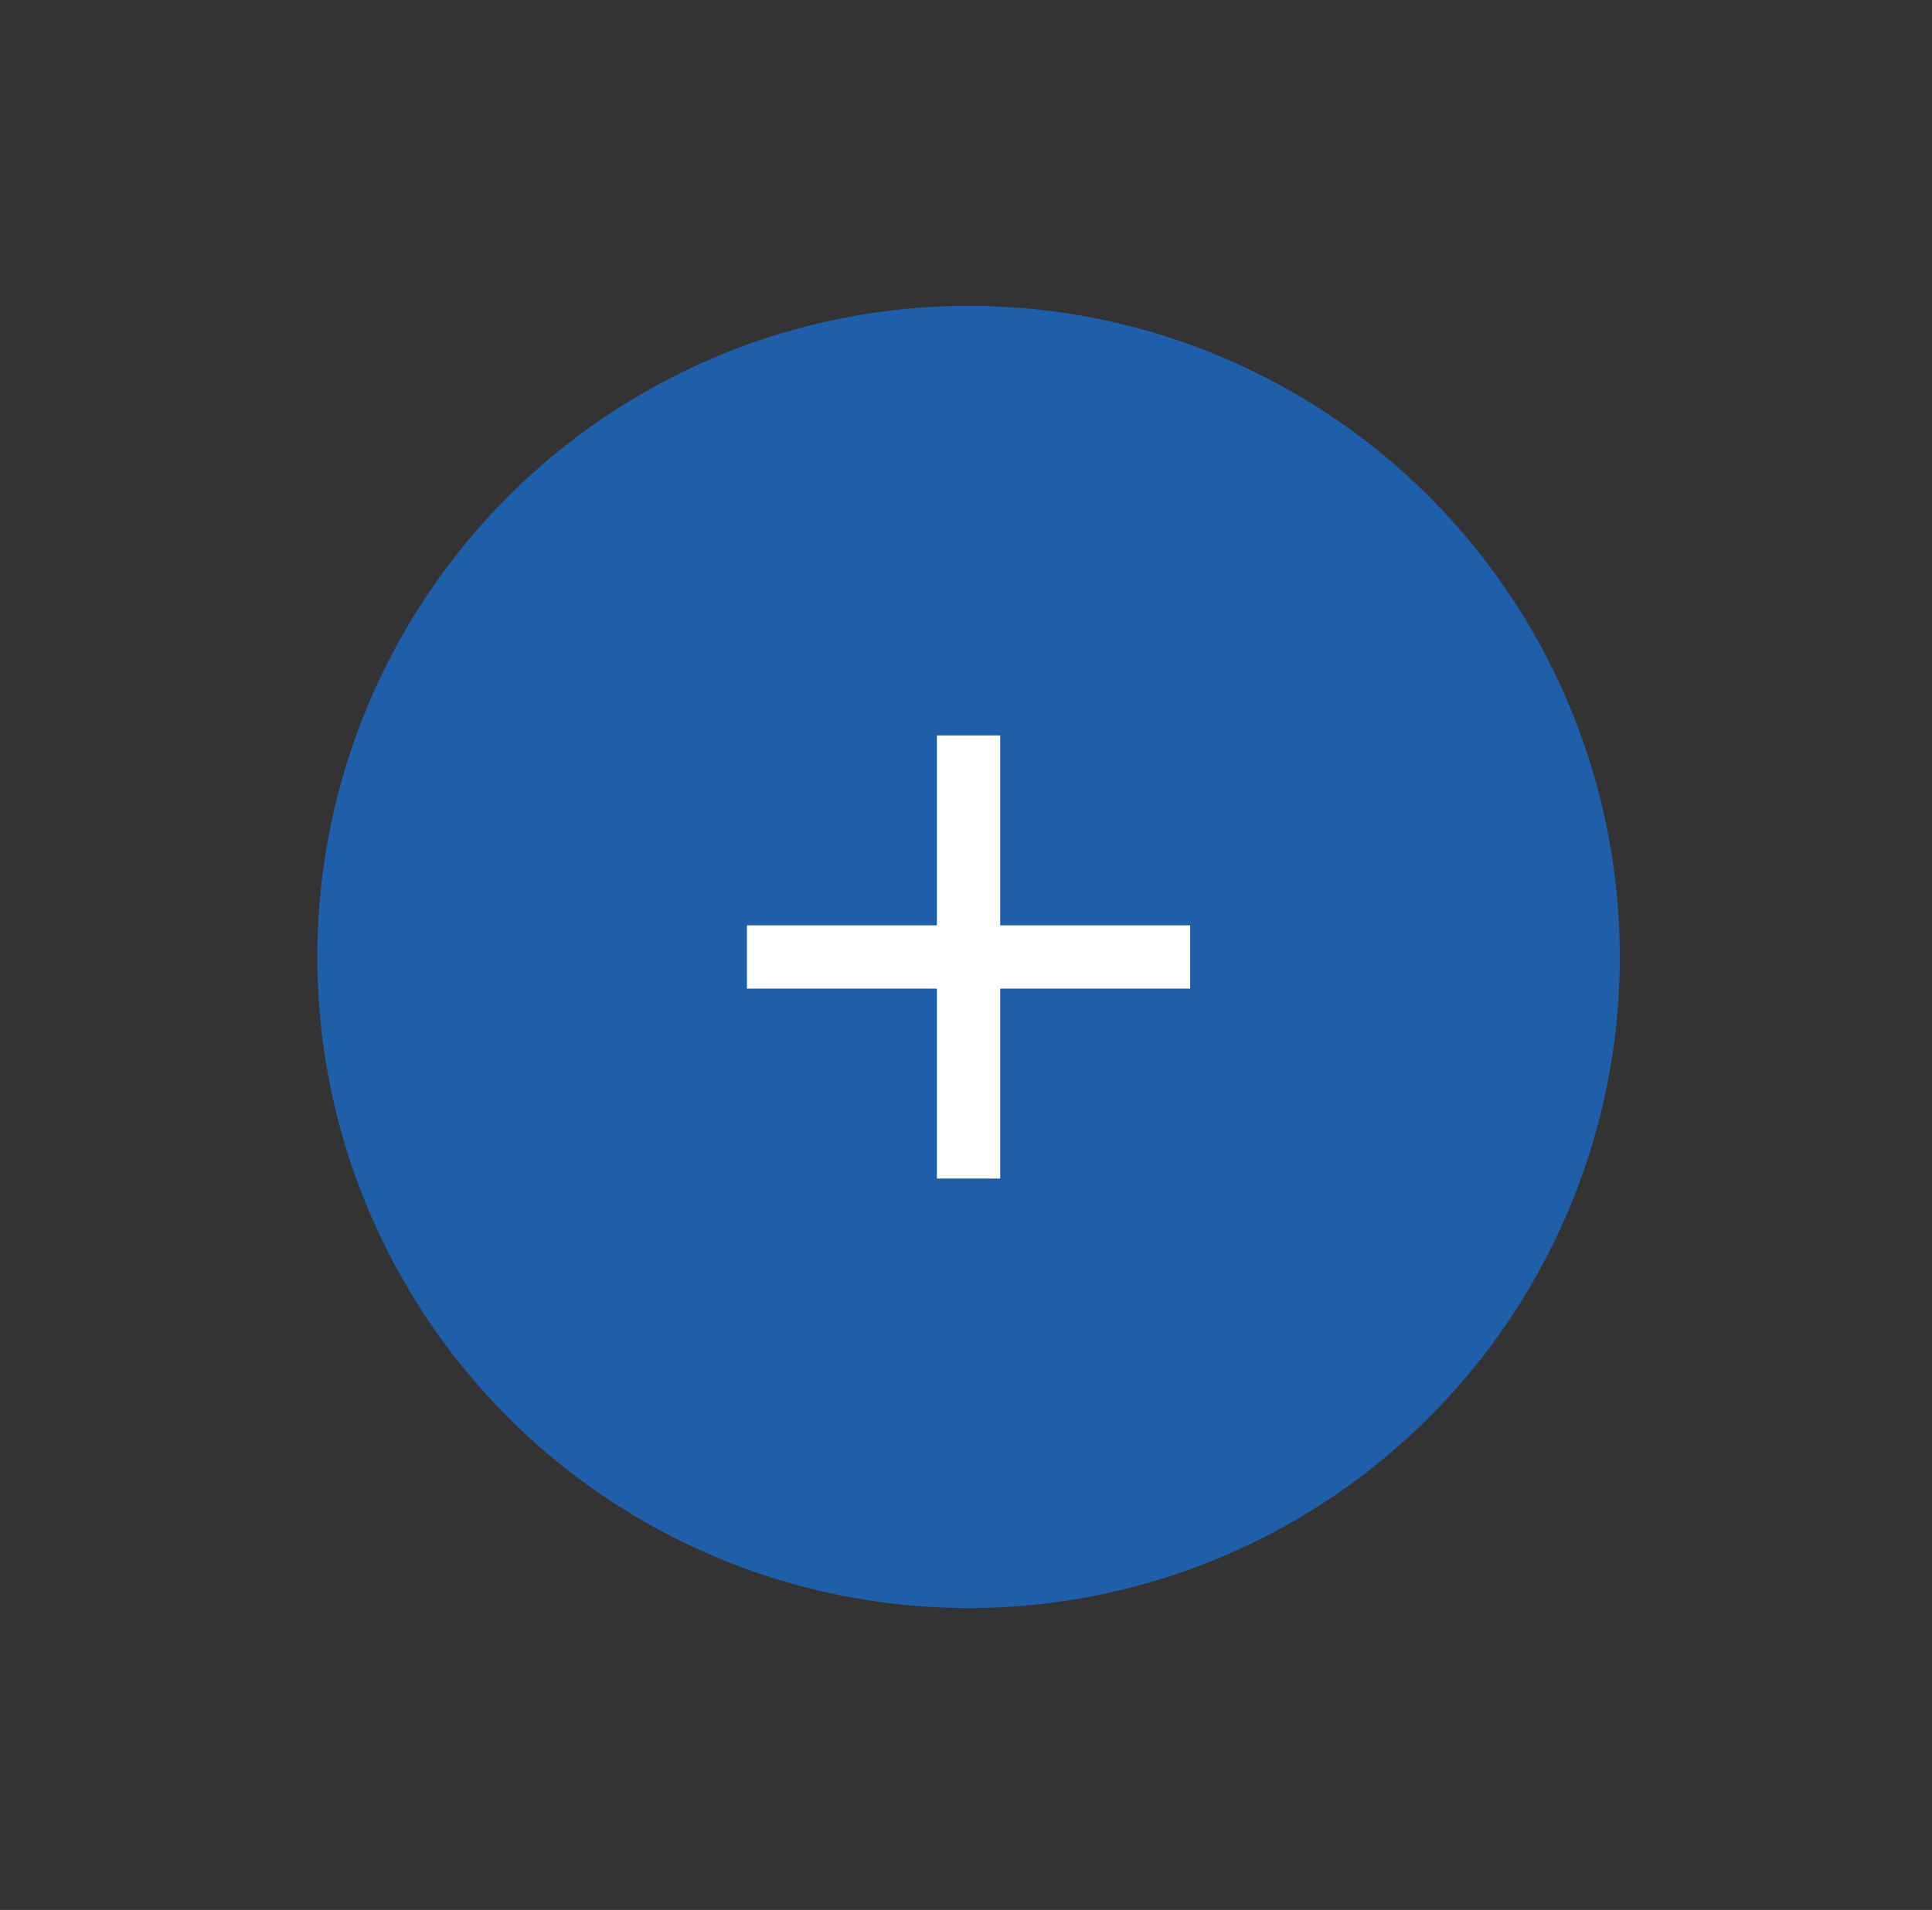 <svg width="89" height="88" viewBox="0 0 89 88" fill="none" xmlns="http://www.w3.org/2000/svg">
<rect x="0" y="0" width="89" height="88" fill="#333333" stroke="none"/>
<circle cx="44.618" cy="44.092" r="29.25" fill="#1F5EA8" stroke="#1F5EA8" stroke-width="1.5"/>
<path d="M54.826 42.635H46.076V33.885H43.159V42.635H34.409V45.551H43.159V54.301H46.076V45.551H54.826V42.635Z" fill="white"/>
</svg>
